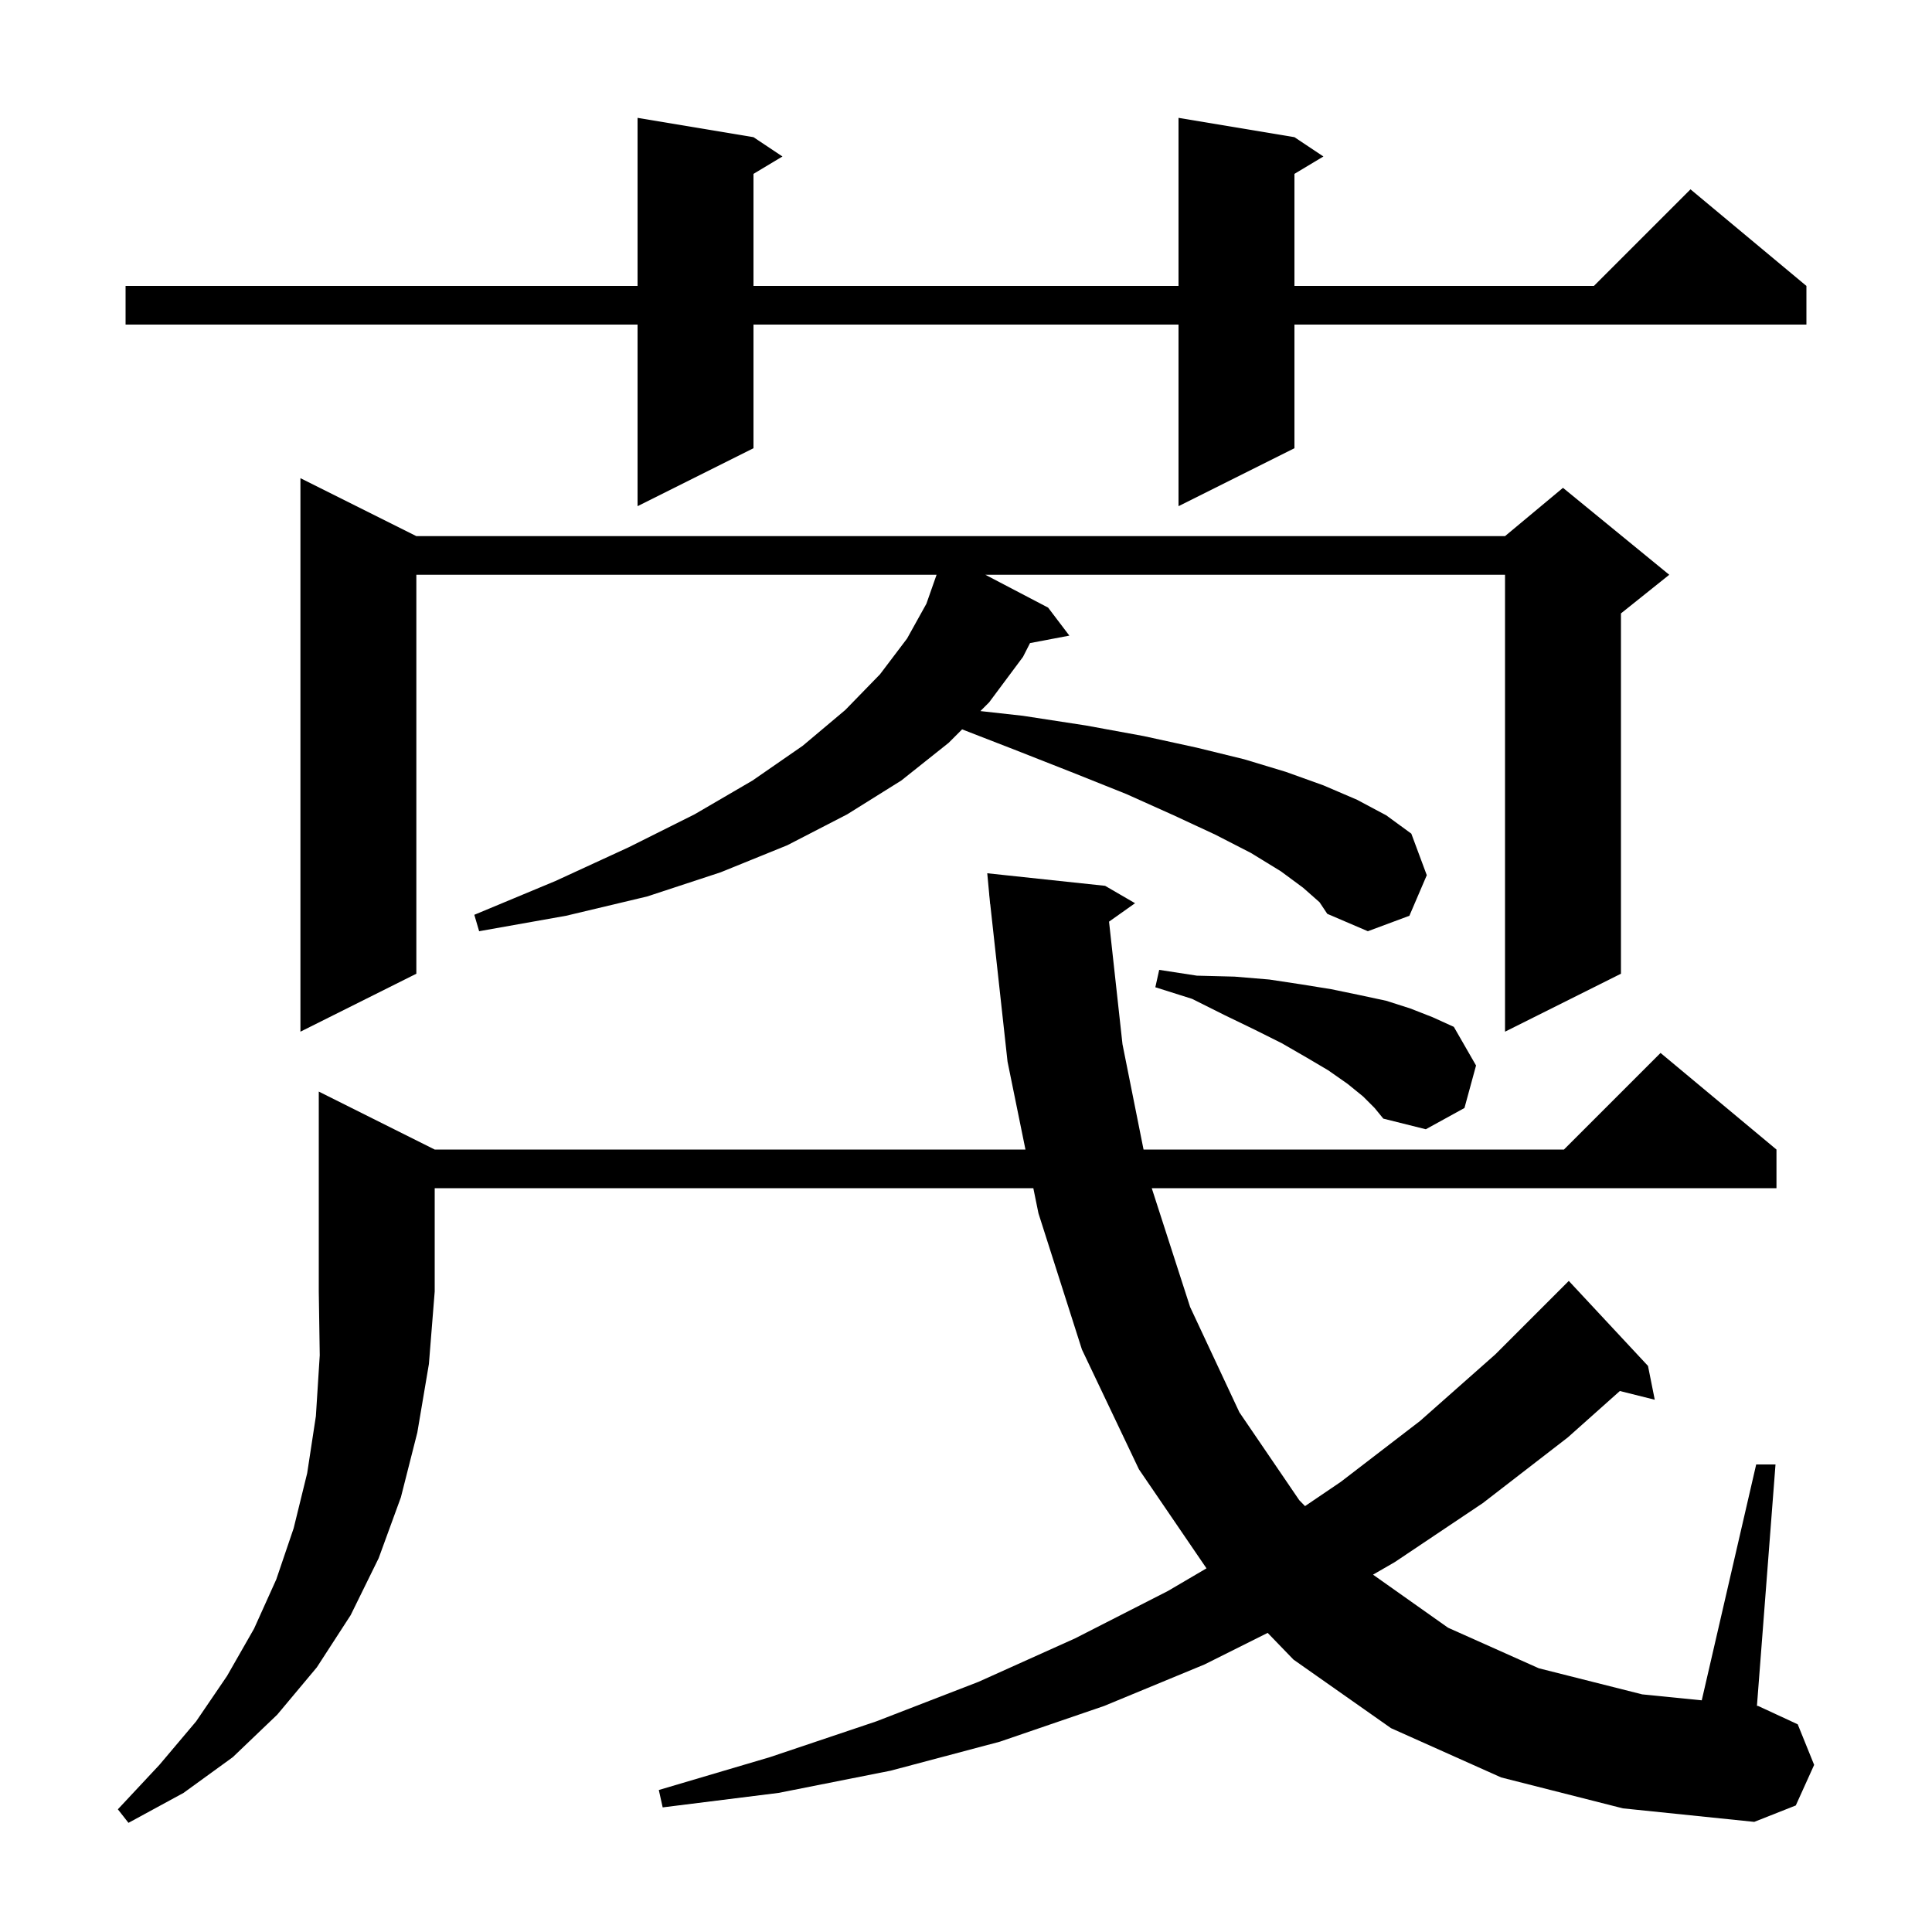 <svg xmlns="http://www.w3.org/2000/svg" xmlns:xlink="http://www.w3.org/1999/xlink" version="1.1" baseProfile="full" viewBox="0 0 200 200" width="200" height="200"><g fill="currentColor"><path d="M 45.0 119.0 L 106.155 119.0 L 104.3 109.9 L 102.51 93.598 L 102.5 93.6 L 102.443 92.989 L 102.4 92.6 L 102.406 92.6 L 102.2 90.4 L 114.4 91.7 L 117.5 93.5 L 114.807 95.408 L 116.2 108.1 L 118.38 119.0 L 161.9 119.0 L 171.9 109.0 L 183.9 119.0 L 183.9 123.0 L 119.229 123.0 L 123.2 135.3 L 128.3 146.2 L 134.5 155.3 L 135.096 155.912 L 138.8 153.4 L 147.0 147.1 L 154.8 140.2 L 162.4 132.6 L 170.6 141.4 L 171.3 144.9 L 167.687 143.997 L 162.3 148.8 L 153.5 155.6 L 144.4 161.7 L 142.135 163.008 L 149.9 168.5 L 159.3 172.7 L 170.0 175.4 L 176.165 176.017 L 181.8 151.6 L 183.8 151.6 L 181.878 176.588 L 182.0 176.6 L 186.1 178.5 L 187.8 182.7 L 185.9 186.9 L 181.6 188.6 L 168.0 187.2 L 155.4 184.0 L 144.0 178.9 L 133.9 171.8 L 131.228 169.036 L 124.7 172.3 L 114.3 176.6 L 103.5 180.3 L 92.2 183.3 L 80.6 185.6 L 68.6 187.1 L 68.2 185.3 L 79.7 181.9 L 90.7 178.2 L 101.3 174.1 L 111.3 169.6 L 120.9 164.7 L 124.896 162.354 L 117.9 152.1 L 112.0 139.7 L 107.5 125.6 L 106.97 123.0 L 45.0 123.0 L 45.0 133.7 L 44.4 141.2 L 43.2 148.3 L 41.5 155.0 L 39.2 161.3 L 36.3 167.2 L 32.8 172.6 L 28.7 177.5 L 24.1 181.9 L 19.0 185.6 L 13.3 188.7 L 12.2 187.3 L 16.5 182.7 L 20.3 178.2 L 23.5 173.5 L 26.3 168.6 L 28.6 163.5 L 30.4 158.2 L 31.8 152.5 L 32.7 146.6 L 33.1 140.3 L 33.0 133.7 L 33.0 113.0 Z M 141.1 113.5 L 139.5 112.2 L 137.5 110.8 L 135.3 109.5 L 132.7 108.0 L 129.9 106.6 L 126.8 105.1 L 123.4 103.4 L 119.6 102.2 L 120.0 100.4 L 123.9 101.0 L 127.8 101.1 L 131.4 101.4 L 134.7 101.9 L 137.8 102.4 L 140.7 103.0 L 143.5 103.6 L 146.0 104.4 L 148.3 105.3 L 150.5 106.3 L 152.8 110.3 L 151.6 114.7 L 147.6 116.9 L 143.2 115.8 L 142.3 114.7 Z M 134.9 91.9 L 132.6 90.2 L 129.5 88.3 L 125.8 86.4 L 121.5 84.4 L 116.6 82.2 L 111.1 80.0 L 105.0 77.6 L 99.597 75.503 L 98.2 76.9 L 93.3 80.8 L 87.7 84.3 L 81.5 87.5 L 74.6 90.3 L 67.0 92.8 L 58.6 94.8 L 49.6 96.4 L 49.1 94.7 L 57.5 91.2 L 65.1 87.7 L 71.9 84.3 L 77.9 80.8 L 83.1 77.2 L 87.5 73.5 L 91.1 69.8 L 93.9 66.1 L 95.9 62.5 L 96.954 59.5 L 43.1 59.5 L 43.1 100.8 L 31.1 106.8 L 31.1 49.5 L 43.1 55.5 L 155.8 55.5 L 161.8 50.5 L 172.8 59.5 L 167.8 63.5 L 167.8 100.8 L 155.8 106.8 L 155.8 59.5 L 102.004 59.5 L 108.5 62.9 L 110.7 65.8 L 106.628 66.572 L 105.9 68.0 L 102.4 72.7 L 101.49 73.61 L 105.9 74.1 L 112.4 75.1 L 118.4 76.2 L 123.9 77.4 L 128.8 78.6 L 133.1 79.9 L 137.0 81.3 L 140.5 82.8 L 143.5 84.4 L 146.1 86.3 L 147.7 90.6 L 145.9 94.8 L 141.6 96.4 L 137.4 94.6 L 136.6 93.4 Z M 134.0 14.2 L 137.0 16.2 L 134.0 18.0 L 134.0 29.6 L 165.0 29.6 L 175.0 19.6 L 187.0 29.6 L 187.0 33.6 L 134.0 33.6 L 134.0 46.4 L 122.0 52.4 L 122.0 33.6 L 78.0 33.6 L 78.0 46.4 L 66.0 52.4 L 66.0 33.6 L 13.0 33.6 L 13.0 29.6 L 66.0 29.6 L 66.0 12.2 L 78.0 14.2 L 81.0 16.2 L 78.0 18.0 L 78.0 29.6 L 122.0 29.6 L 122.0 12.2 Z "/></g></svg>